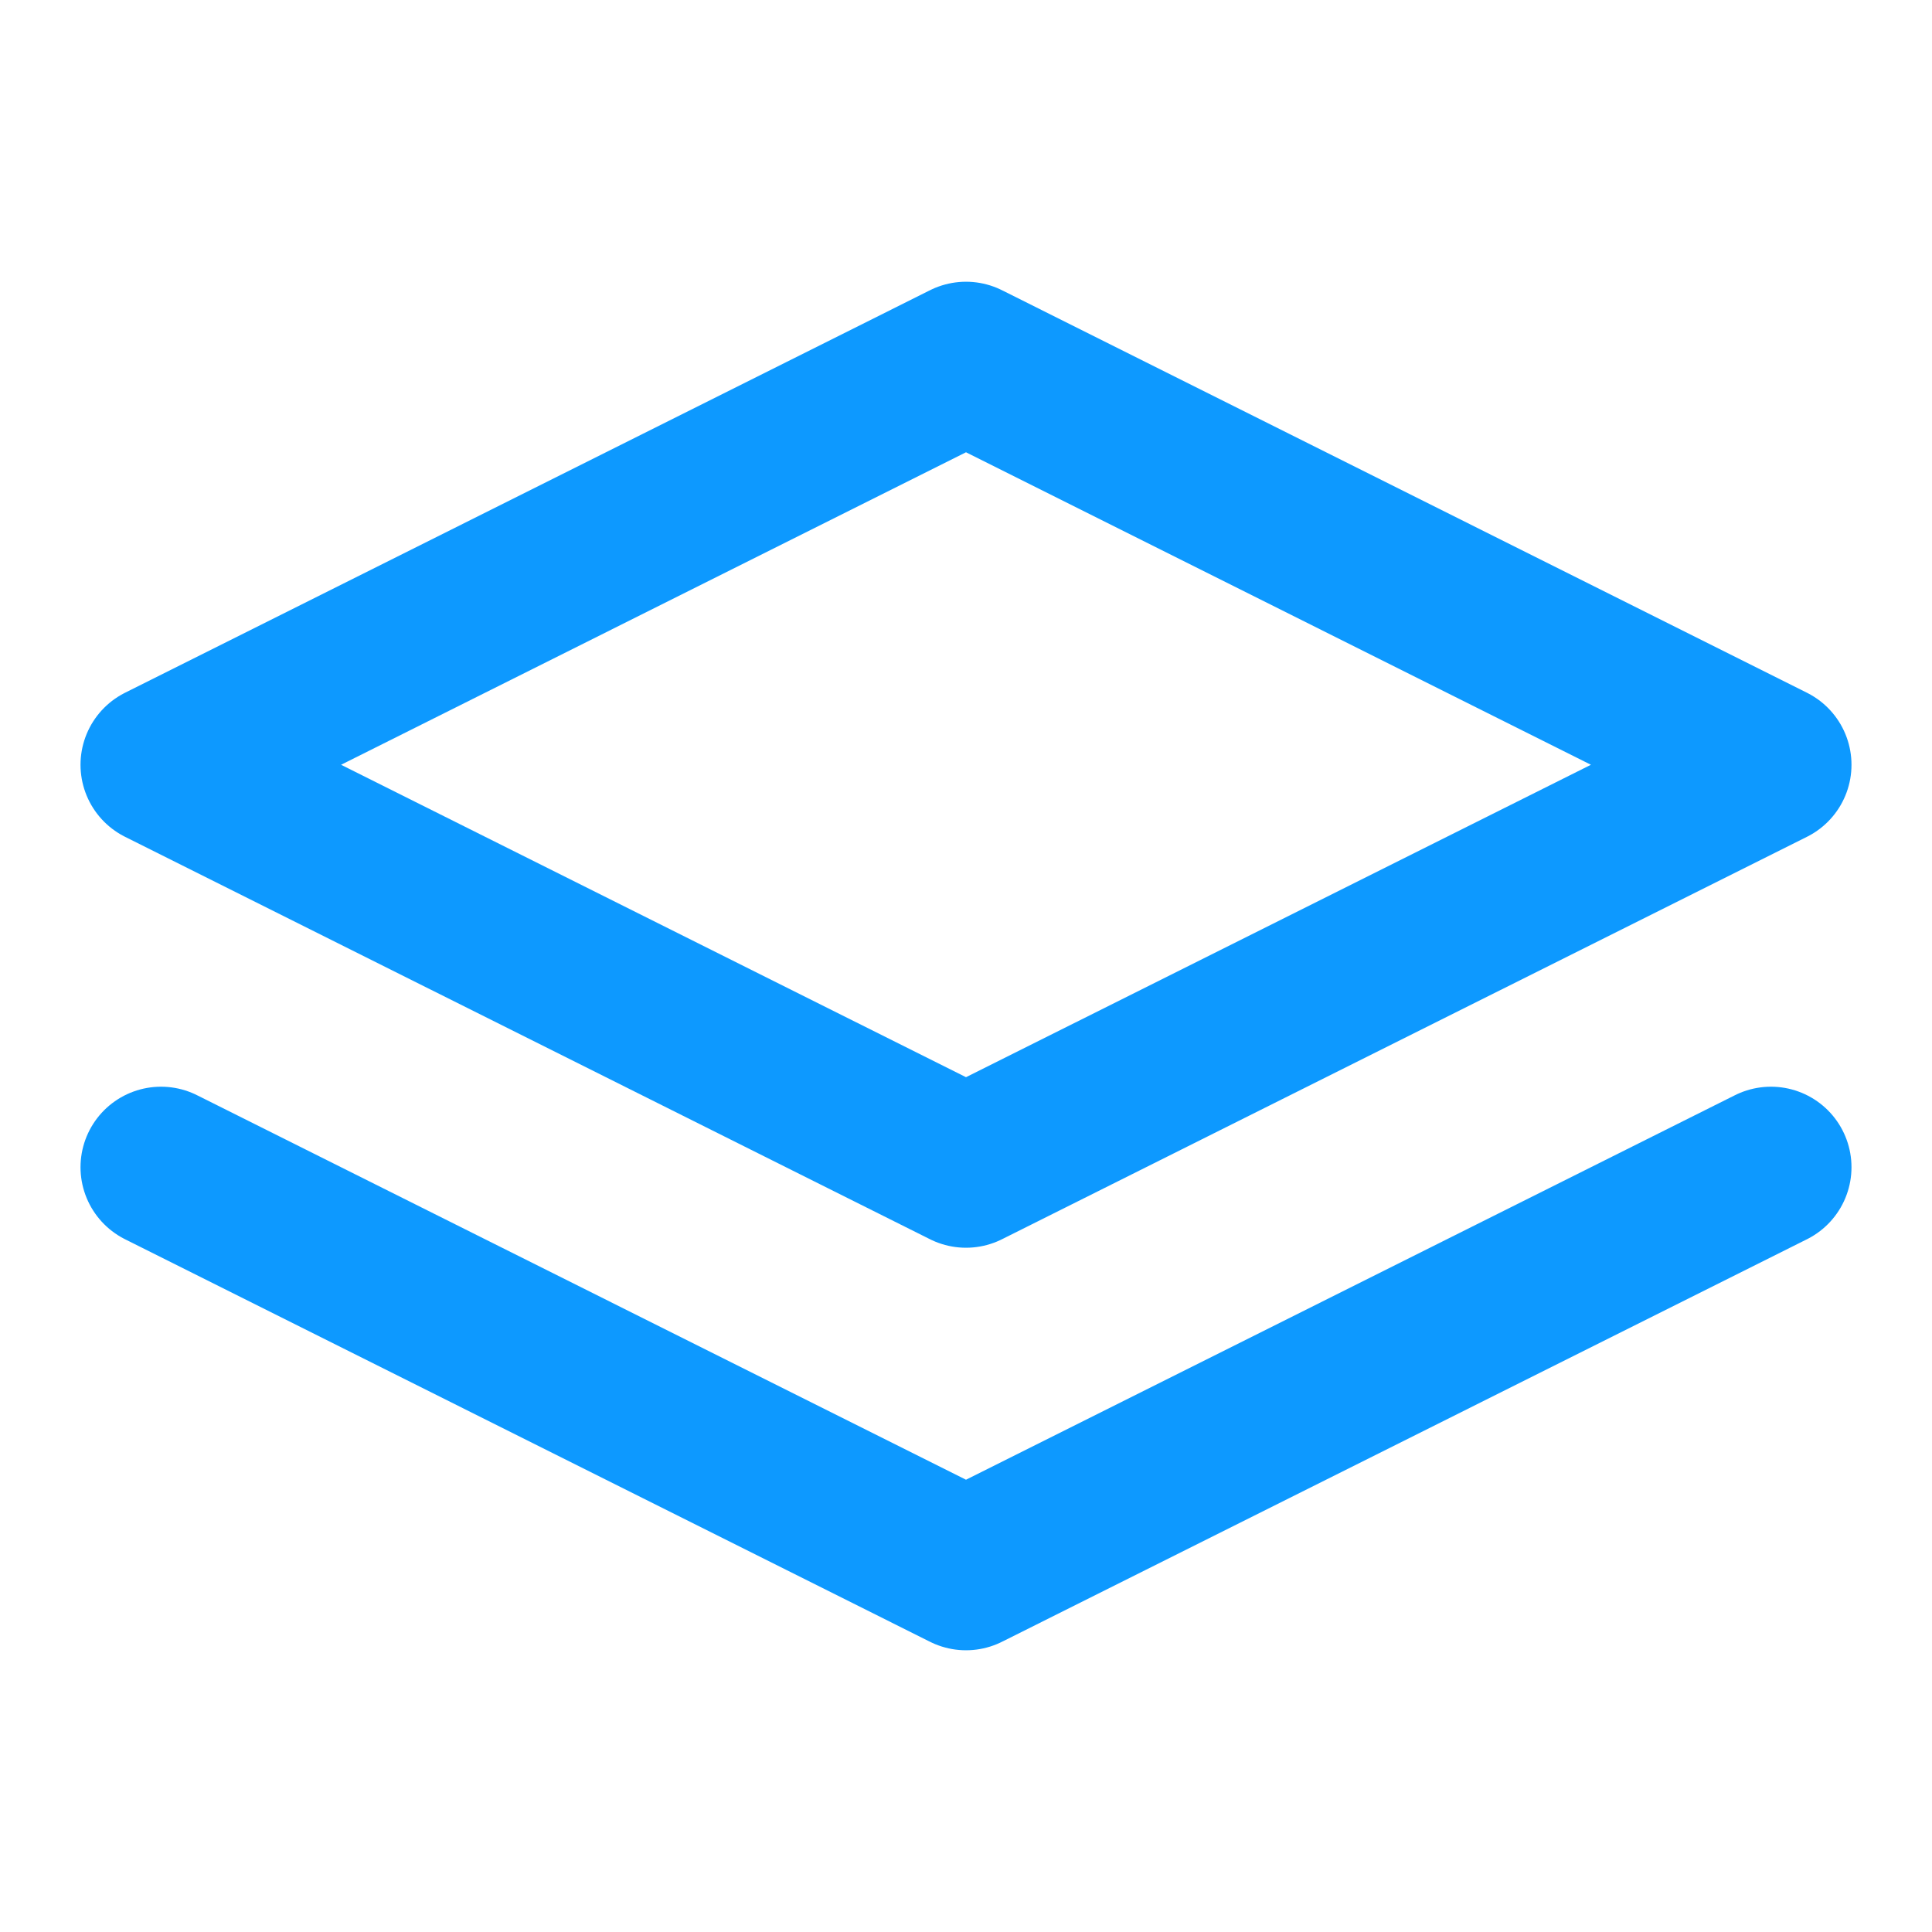 <svg width="20" height="20" viewBox="0 0 20 20" fill="none" xmlns="http://www.w3.org/2000/svg">
<path d="M1.667 12.083L10 16.25L18.333 12.083M10 3.75L1.667 7.917L10 12.083L18.333 7.917L10 3.75Z" stroke="#0D99FF" stroke-width="1.667" stroke-linecap="round" stroke-linejoin="round"/>
</svg>

